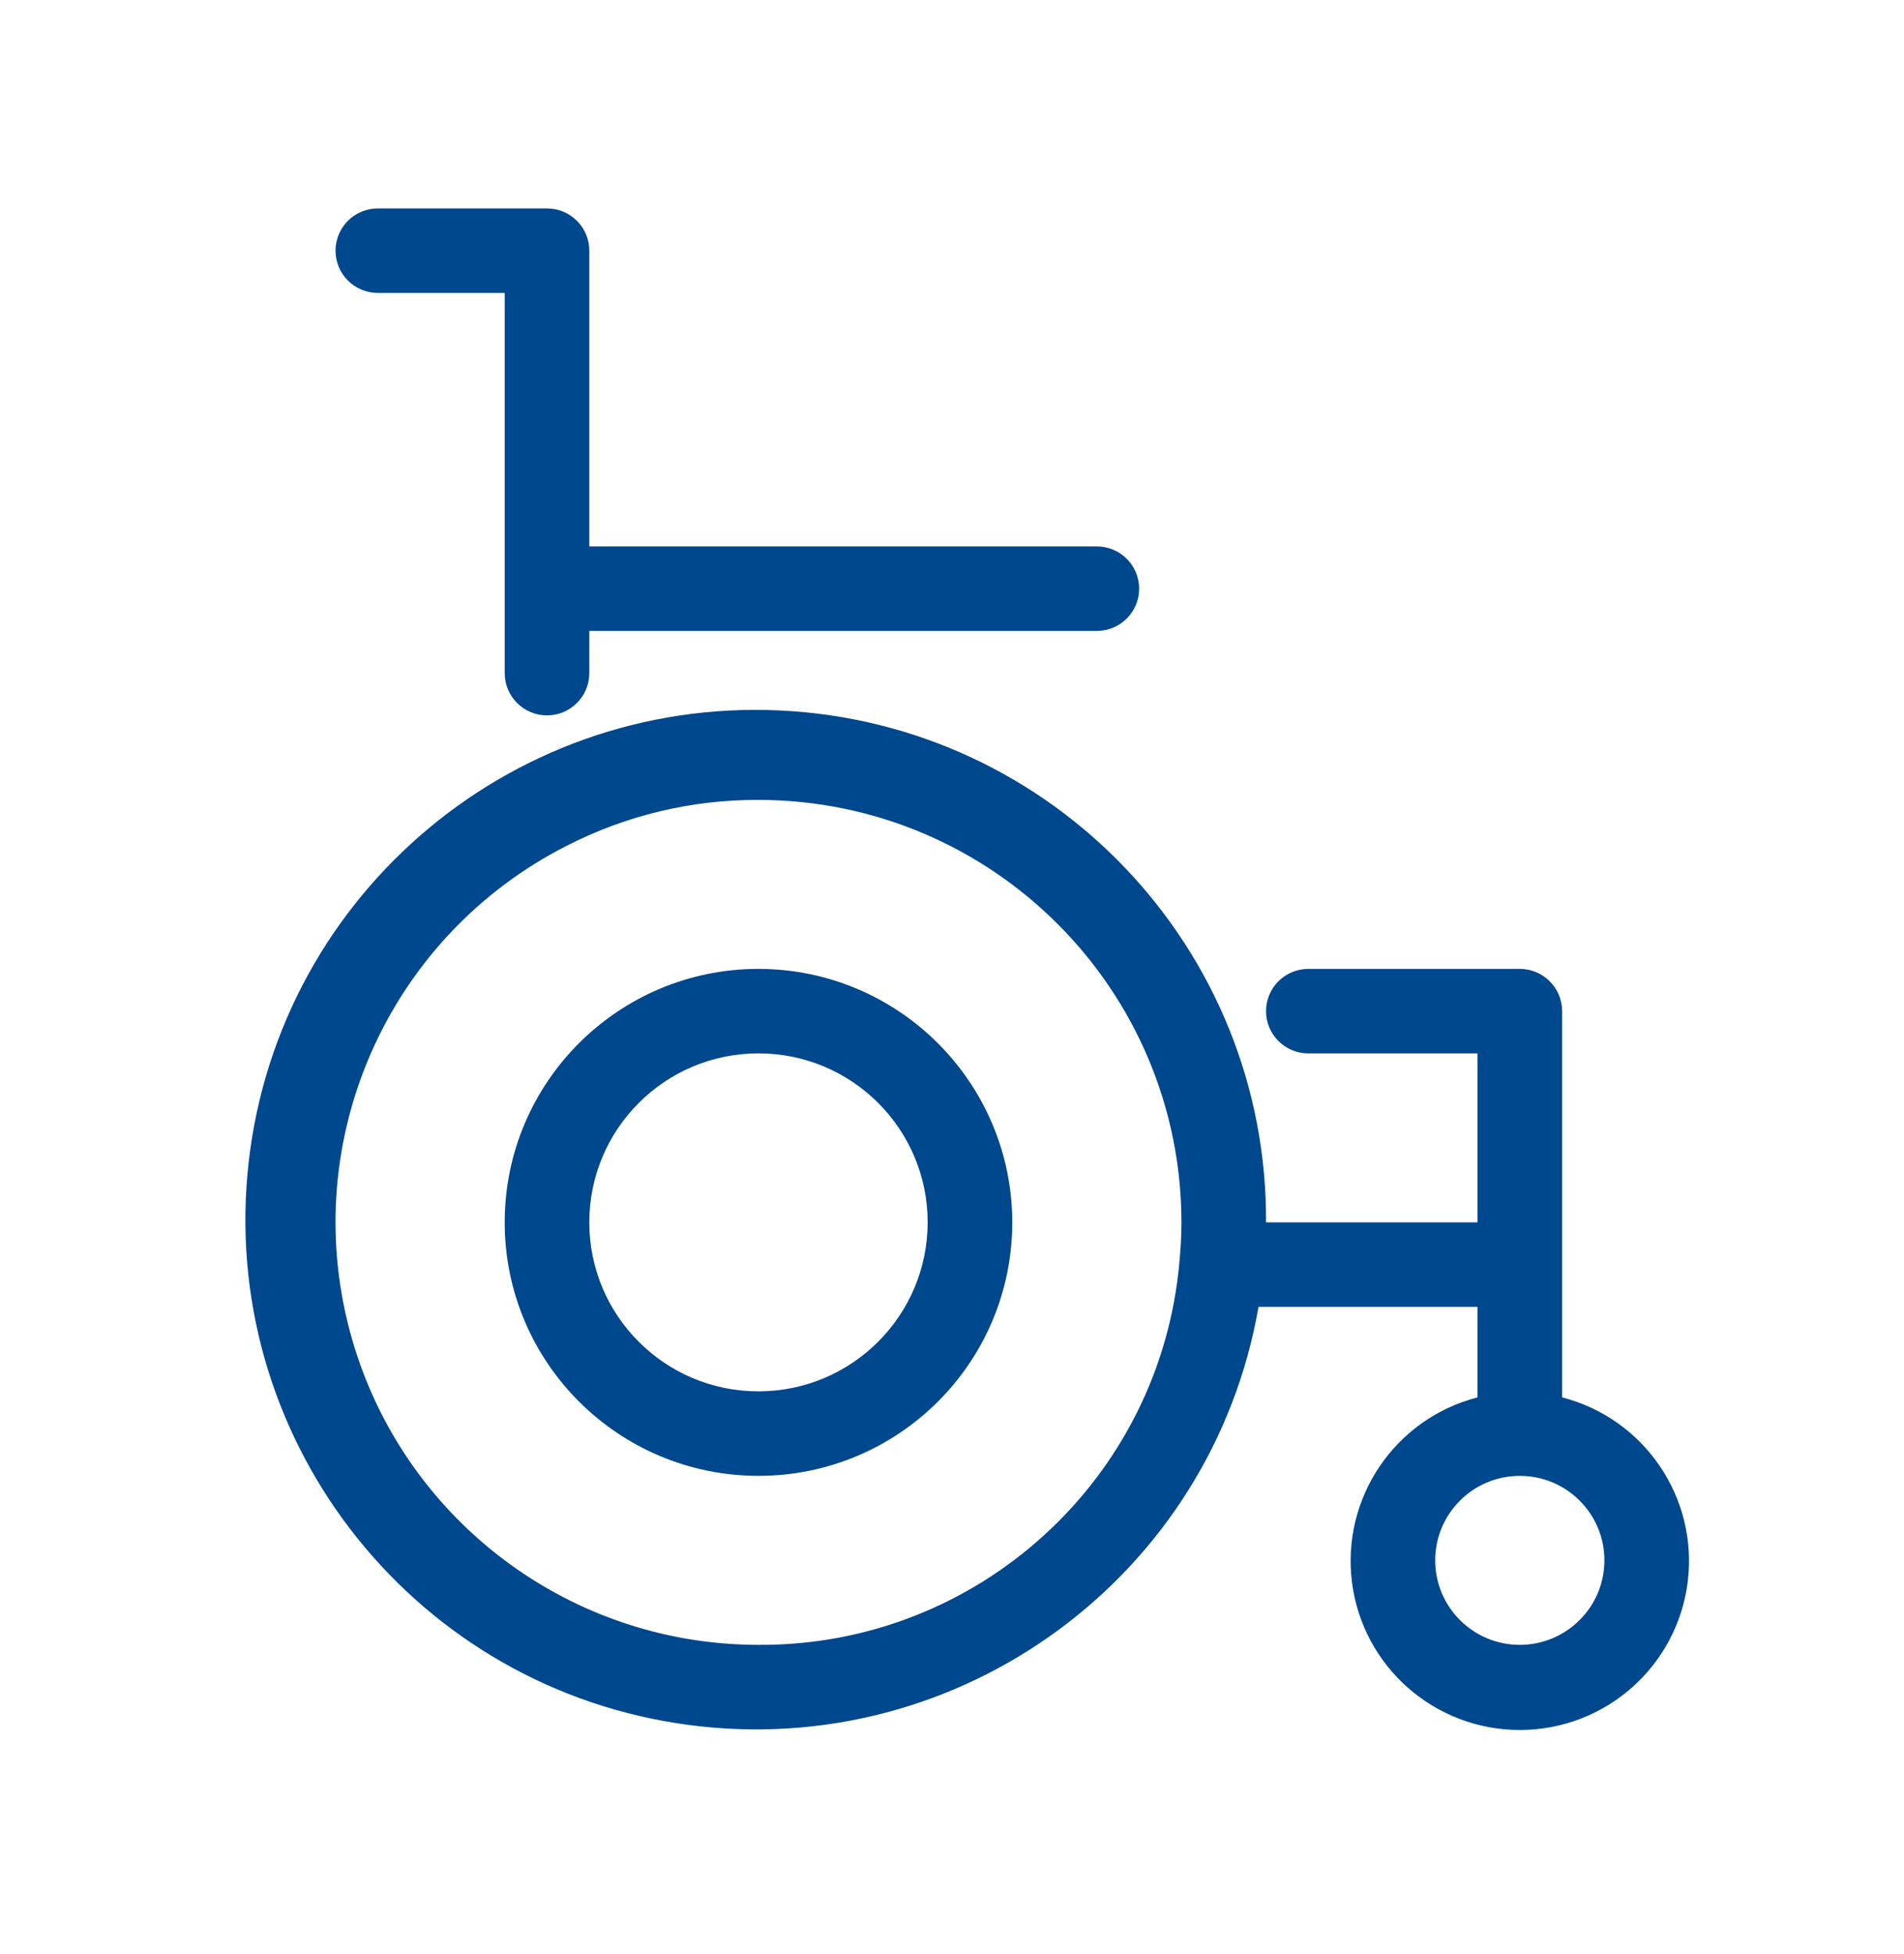 <?xml version="1.0" encoding="UTF-8"?>
<svg xmlns:xlink="http://www.w3.org/1999/xlink" xmlns="http://www.w3.org/2000/svg" width="77px" height="79px" viewBox="0 0 77 79" version="1.1">
  <desc>Created with Lunacy</desc>
  <g id="icon_wheelchair">
    <g id="noun_wheelchair_3778697" transform="translate(8.438 8.427)">
      <path d="M0 10.249C0 4.588 4.595 0 10.263 0C15.928 0.006 20.52 4.591 20.526 10.249C20.526 15.909 15.931 20.497 10.263 20.497C4.595 20.497 0 15.909 0 10.249ZM3.421 10.249C3.421 14.022 6.484 17.081 10.263 17.081C14.04 17.077 17.101 14.021 17.105 10.249C17.105 6.475 14.041 3.416 10.263 3.416C6.484 3.416 3.421 6.475 3.421 10.249Z" transform="translate(11.973 30.746)" id="Shape" fill="#00488D" fill-rule="evenodd" stroke="none"></path>
      <path d="M1.71 3.416L6.842 3.416L6.842 18.789C6.842 19.733 7.608 20.497 8.552 20.497C9.497 20.497 10.263 19.733 10.263 18.789L10.263 17.081L30.789 17.081C31.733 17.081 32.499 16.316 32.499 15.373C32.499 14.43 31.733 13.665 30.789 13.665L10.263 13.665L10.263 1.708C10.263 0.765 9.497 0 8.552 0L1.71 0C0.766 0 0 0.765 0 1.708C0 2.651 0.766 3.416 1.71 3.416Z" transform="translate(5.131 0)" id="Path" fill="#00488D" fill-rule="evenodd" stroke="none"></path>
      <path d="M53.25 12.181L53.25 27.796C56.586 28.656 58.761 31.859 58.327 35.273C57.892 38.686 54.985 41.244 51.539 41.244C48.094 41.244 45.186 38.686 44.752 35.273C44.318 31.859 46.493 28.656 49.829 27.796L49.829 24.137L40.972 24.137C39.078 35.023 28.926 42.48 17.956 41.044C6.986 39.608 -0.898 29.788 0.082 18.784C1.063 7.779 10.558 -0.497 21.61 0.023C32.661 0.543 41.336 9.673 41.276 20.721L49.829 20.721L49.829 13.889L42.987 13.889C42.042 13.889 41.276 13.124 41.276 12.181C41.276 11.237 42.042 10.472 42.987 10.472L51.539 10.472C52.484 10.472 53.25 11.237 53.25 12.181ZM20.751 37.802C12.843 37.801 5.967 32.388 4.12 24.71C2.273 17.032 5.936 9.09 12.98 5.502C15.383 4.267 18.048 3.629 20.751 3.64C30.193 3.651 37.845 11.292 37.855 20.721C37.855 21.248 37.824 21.76 37.777 22.277C37.024 31.094 29.612 37.853 20.751 37.802ZM48.118 34.386C48.118 36.273 49.65 37.802 51.539 37.802C53.428 37.8 54.958 36.272 54.96 34.386C54.96 32.499 53.429 30.97 51.539 30.97C49.65 30.97 48.118 32.499 48.118 34.386Z" transform="translate(1.486 20.274)" id="Shape" fill="#00488D" fill-rule="evenodd" stroke="none"></path>
    </g>
  </g>
</svg>
